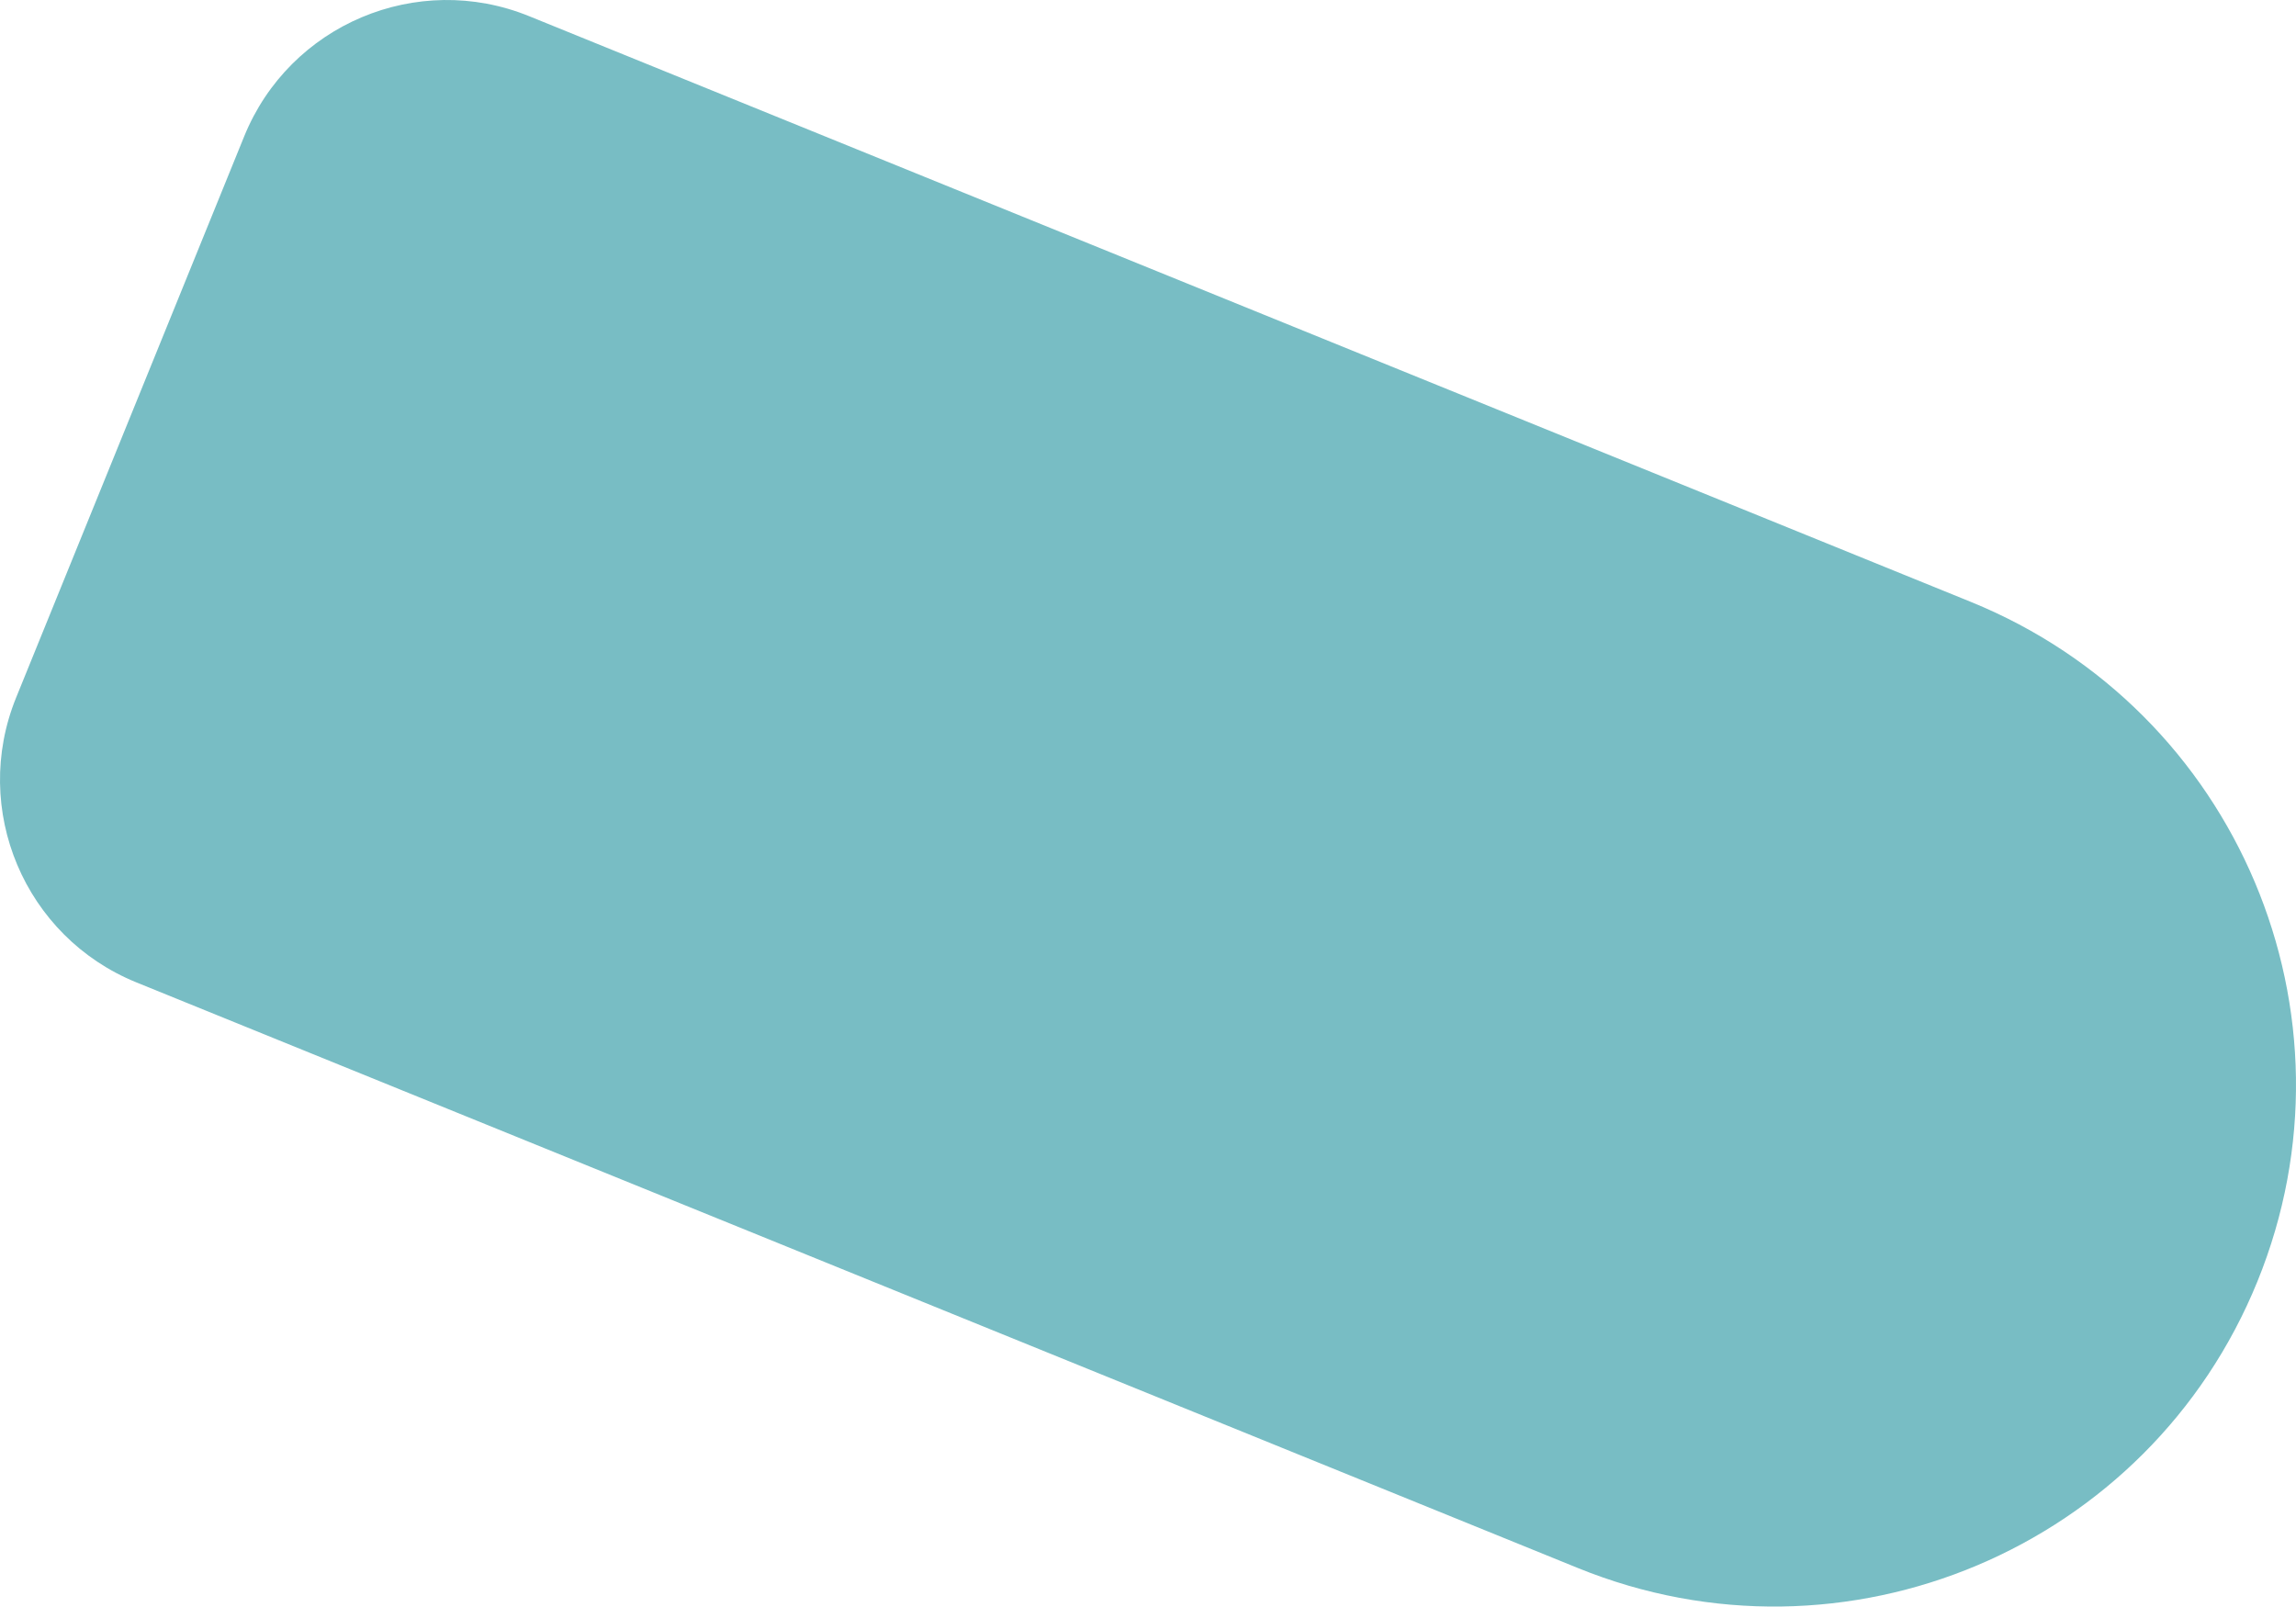 <svg xmlns="http://www.w3.org/2000/svg" width="2006.368" height="1404.069" viewBox="0 0 2006.368 1404.069">
  <path id="shape-svg-left" d="M1808.346,14.1,2298.794,213.38c97.757,39.72,144.807,151.17,105.088,248.928L1892.025,1722.05c-94.752,233.191-360.6,345.422-593.794,250.67h0c-233.191-94.75-345.42-360.6-250.671-593.792L1559.416,119.187c39.72-97.758,151.168-144.808,248.93-105.086" transform="translate(0.004 2417.985) rotate(-90)" fill="#78bdc4"/>
</svg>
